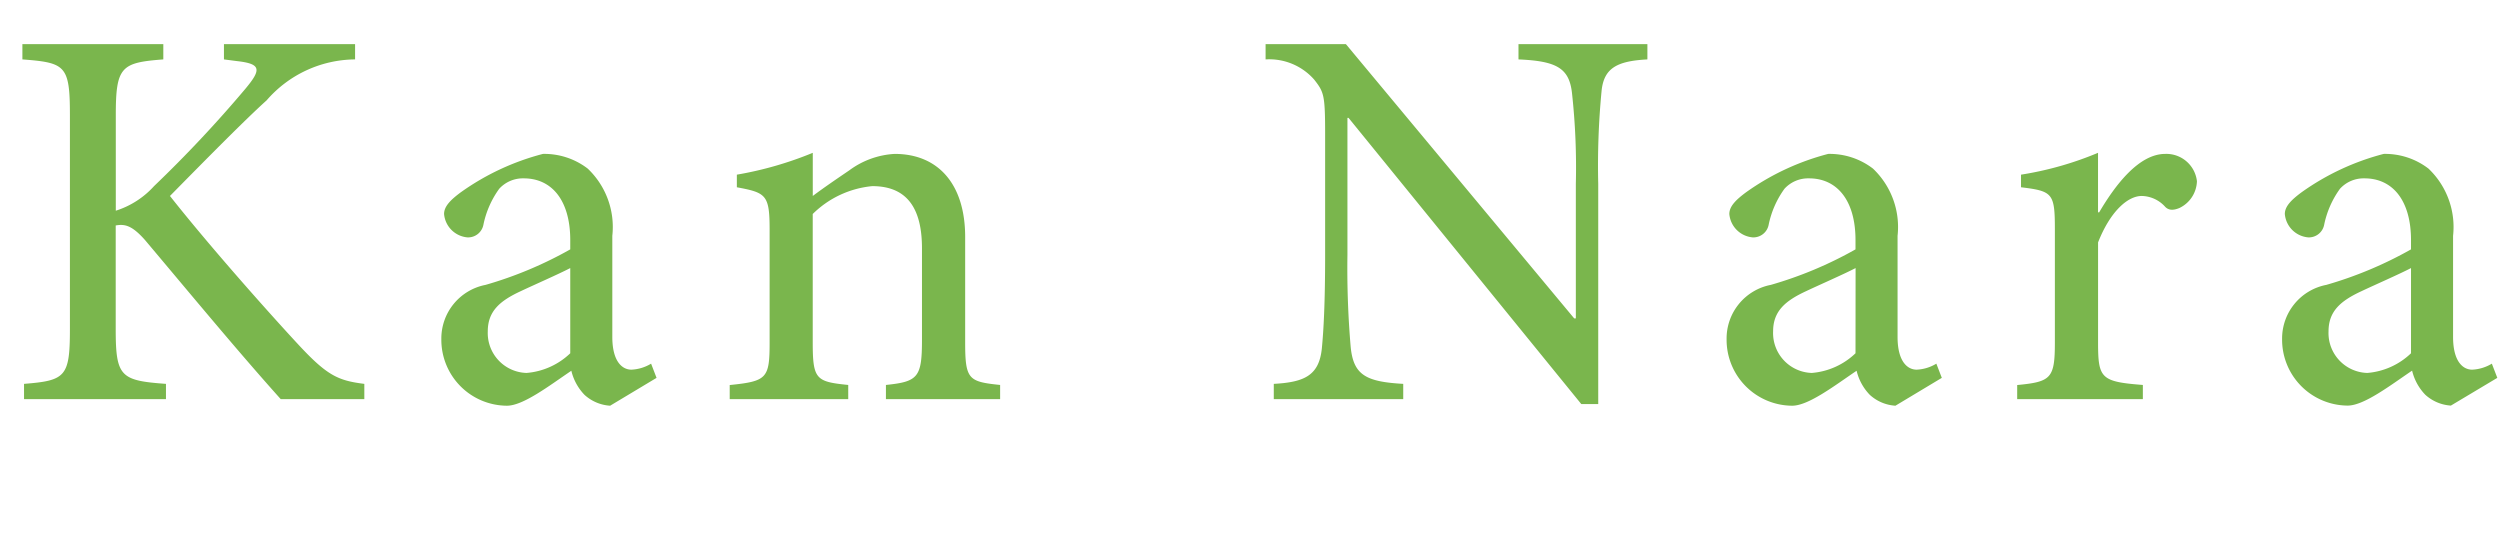 <svg xmlns="http://www.w3.org/2000/svg" width="119" height="26" viewBox="0 0 119 26"><g transform="translate(-1580 -1876)"><rect width="119" height="26" transform="translate(1580 1876)" fill="#fff" opacity="0"/><path d="M17.342,0V-.728C16.094-.884,15.574-1.118,14.2-2.6c-1.3-1.4-4.16-4.6-6.11-7.072,1.742-1.768,3.588-3.64,4.6-4.55a5.622,5.622,0,0,1,4.212-1.95V-16.9H10.66v.728l.6.078c1.17.13,1.2.39.416,1.326A59.636,59.636,0,0,1,7.332-10.14a4.144,4.144,0,0,1-1.82,1.17v-4.55c0-2.314.26-2.5,2.262-2.652V-16.9H1.066v.728c2.054.156,2.262.286,2.262,2.652V-3.328c0,2.262-.208,2.444-2.184,2.6V0H7.9V-.728c-2.158-.156-2.392-.338-2.392-2.6v-4.94c.442-.078.78,0,1.4.7C9.23-4.81,11.336-2.262,13.364,0Zm13.91-1.014-.26-.676a1.973,1.973,0,0,1-.936.286c-.442,0-.91-.39-.91-1.56v-4.81a3.835,3.835,0,0,0-1.17-3.2,3.39,3.39,0,0,0-2.132-.7,11.872,11.872,0,0,0-3.9,1.82c-.494.364-.806.676-.806,1.04A1.222,1.222,0,0,0,22.256-7.7a.742.742,0,0,0,.754-.6,4.429,4.429,0,0,1,.754-1.716,1.526,1.526,0,0,1,1.17-.494c1.326,0,2.21,1.04,2.21,2.938v.442a18.631,18.631,0,0,1-4.03,1.69A2.6,2.6,0,0,0,21.008-2.86,3.139,3.139,0,0,0,24.128.312c.78,0,2.028-.962,3.068-1.664A2.479,2.479,0,0,0,27.82-.208a1.991,1.991,0,0,0,1.222.52Zm-4.108-1.17a3.4,3.4,0,0,1-2.08.936,1.9,1.9,0,0,1-1.846-1.976c0-.962.572-1.456,1.586-1.924.546-.26,1.794-.806,2.34-1.092ZM47.606,0V-.676C46.1-.832,45.942-.936,45.942-2.7V-7.722c0-2.5-1.274-3.952-3.354-3.952a3.986,3.986,0,0,0-2.158.78c-.65.442-1.222.832-1.742,1.222v-2.054a16.971,16.971,0,0,1-3.614,1.04v.6c1.4.26,1.56.364,1.56,2.028V-2.7c0,1.716-.13,1.846-1.9,2.028V0h5.642V-.676c-1.534-.156-1.69-.26-1.69-2.028v-6.11a4.652,4.652,0,0,1,2.834-1.326c1.742,0,2.366,1.17,2.366,2.964v4.342c0,1.794-.182,2-1.716,2.158V0Zm30.81-16.9H72.28v.728c1.82.078,2.418.416,2.548,1.612a32.525,32.525,0,0,1,.182,4.316v6.4h-.078L64.064-16.9H60.242v.728a2.846,2.846,0,0,1,2.314.962c.468.6.52.728.52,2.626v5.72c0,2.366-.078,3.64-.156,4.446-.13,1.274-.806,1.612-2.288,1.69V0h6.162V-.728c-1.768-.1-2.366-.416-2.5-1.742a43.706,43.706,0,0,1-.156-4.394V-13.39h.052L75.27.234h.806V-10.244a37.02,37.02,0,0,1,.156-4.394c.1-1.118.728-1.456,2.184-1.534ZM92.43-1.014l-.26-.676a1.973,1.973,0,0,1-.936.286c-.442,0-.91-.39-.91-1.56v-4.81a3.835,3.835,0,0,0-1.17-3.2,3.39,3.39,0,0,0-2.132-.7,11.872,11.872,0,0,0-3.9,1.82c-.494.364-.806.676-.806,1.04A1.222,1.222,0,0,0,83.434-7.7a.742.742,0,0,0,.754-.6,4.429,4.429,0,0,1,.754-1.716,1.526,1.526,0,0,1,1.17-.494c1.326,0,2.21,1.04,2.21,2.938v.442a18.631,18.631,0,0,1-4.03,1.69A2.6,2.6,0,0,0,82.186-2.86,3.139,3.139,0,0,0,85.306.312c.78,0,2.028-.962,3.068-1.664A2.479,2.479,0,0,0,89-.208a1.991,1.991,0,0,0,1.222.52Zm-4.108-1.17a3.4,3.4,0,0,1-2.08.936A1.9,1.9,0,0,1,84.4-3.224c0-.962.572-1.456,1.586-1.924.546-.26,1.794-.806,2.34-1.092ZM99.866-8.892v-2.834a15.809,15.809,0,0,1-3.666,1.04v.6c1.508.182,1.612.286,1.612,2V-2.7c0,1.716-.182,1.872-1.794,2.028V0H102V-.676c-2-.156-2.132-.312-2.132-2.028V-7.462c.572-1.456,1.4-2.21,2.08-2.21a1.542,1.542,0,0,1,1.118.52c.156.156.364.182.676.052a1.461,1.461,0,0,0,.832-1.274,1.465,1.465,0,0,0-1.508-1.3c-1.248,0-2.366,1.456-3.146,2.782Zm19.006,7.878-.26-.676a1.973,1.973,0,0,1-.936.286c-.442,0-.91-.39-.91-1.56v-4.81a3.835,3.835,0,0,0-1.17-3.2,3.39,3.39,0,0,0-2.132-.7,11.872,11.872,0,0,0-3.9,1.82c-.494.364-.806.676-.806,1.04A1.222,1.222,0,0,0,109.876-7.7a.742.742,0,0,0,.754-.6,4.429,4.429,0,0,1,.754-1.716,1.526,1.526,0,0,1,1.17-.494c1.326,0,2.21,1.04,2.21,2.938v.442a18.631,18.631,0,0,1-4.03,1.69,2.6,2.6,0,0,0-2.106,2.574,3.139,3.139,0,0,0,3.12,3.172c.78,0,2.028-.962,3.068-1.664a2.479,2.479,0,0,0,.624,1.144,1.991,1.991,0,0,0,1.222.52Zm-4.108-1.17a3.4,3.4,0,0,1-2.08.936,1.9,1.9,0,0,1-1.846-1.976c0-.962.572-1.456,1.586-1.924.546-.26,1.794-.806,2.34-1.092Z" transform="translate(1580 1895)" fill="#7ab64d"/></g></svg>